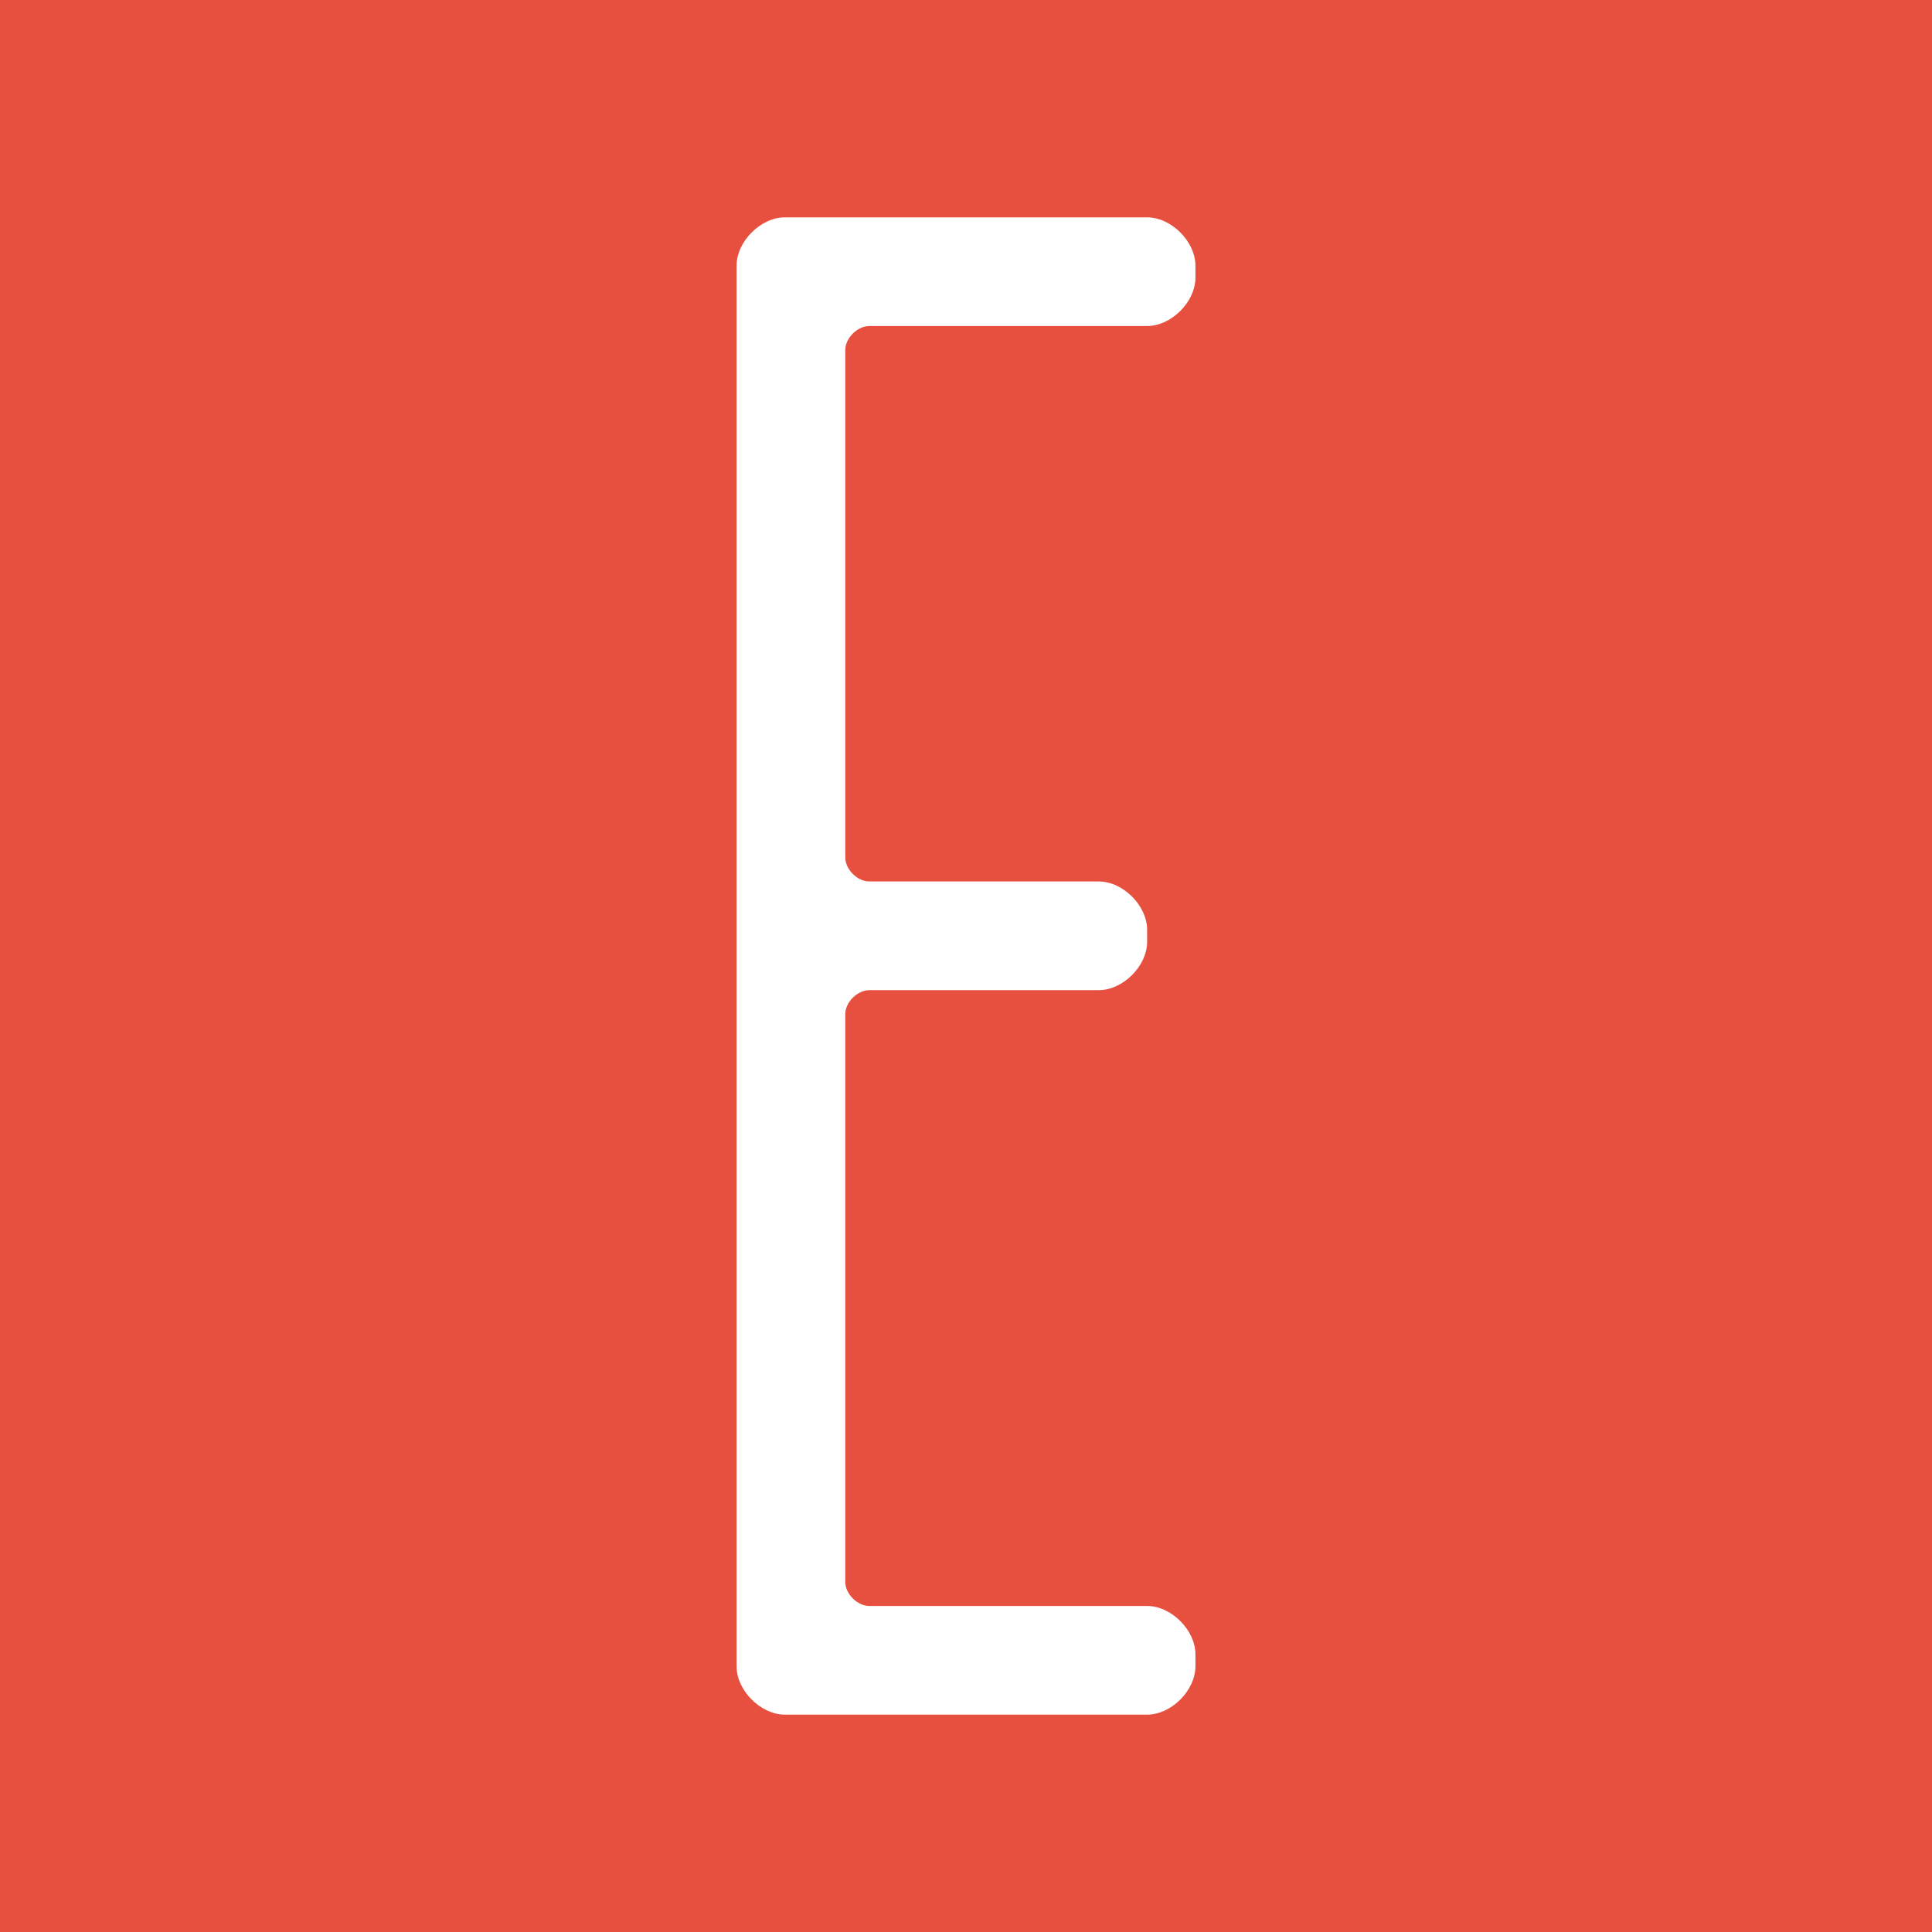 <?xml version="1.0" encoding="utf-8"?>
<!-- Generator: Adobe Illustrator 24.2.3, SVG Export Plug-In . SVG Version: 6.00 Build 0)  -->
<svg version="1.1" id="Layer_1" xmlns="http://www.w3.org/2000/svg" xmlns:xlink="http://www.w3.org/1999/xlink" x="0px" y="0px"
	 viewBox="0 0 16 16" style="enable-background:new 0 0 16 16;" xml:space="preserve">
<style type="text/css">
	.st0{fill:#E7503E;}
	.st1{fill:#FFFFFF;}
</style>
<rect x="0" y="0" class="st0" width="16" height="16"/>
<path class="st1" d="M6.1,2.2c0-0.2,0.2-0.4,0.4-0.4h3c0.2,0,0.4,0.2,0.4,0.4v0.1c0,0.2-0.2,0.4-0.4,0.4H7.2C7.1,2.7,7,2.8,7,2.9
	v4.2c0,0.1,0.1,0.2,0.2,0.2h1.9c0.2,0,0.4,0.2,0.4,0.4v0.1c0,0.2-0.2,0.4-0.4,0.4H7.2C7.1,8.2,7,8.3,7,8.4v4.7
	c0,0.1,0.1,0.2,0.2,0.2h2.3c0.2,0,0.4,0.2,0.4,0.4v0.1c0,0.2-0.2,0.4-0.4,0.4h-3c-0.2,0-0.4-0.2-0.4-0.4V2.2z"/>
</svg>
